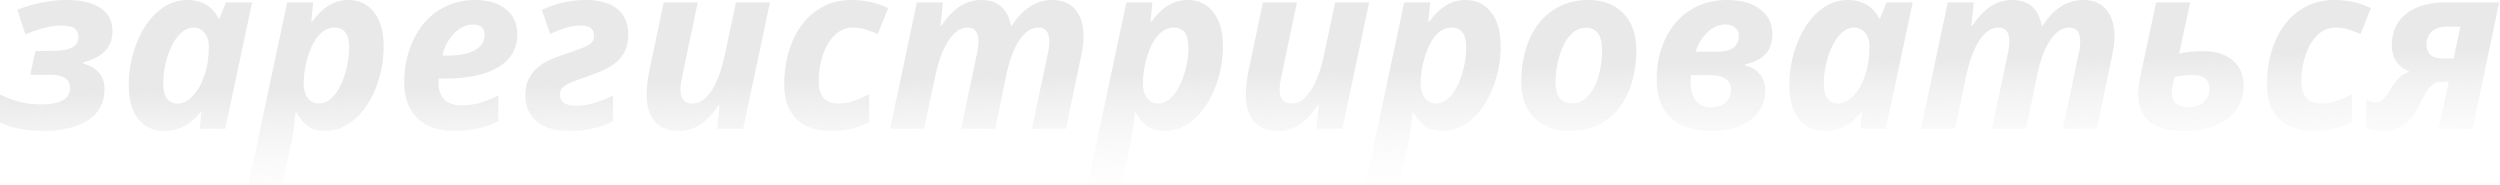 <?xml version="1.0" encoding="UTF-8"?> <svg xmlns="http://www.w3.org/2000/svg" width="2357" height="174" viewBox="0 0 2357 174" fill="none"><path d="M46.668 48.053C56.613 48.053 63.645 47.023 67.765 44.963C71.885 42.832 73.945 39.352 73.945 34.522C73.945 31.254 72.737 28.697 70.322 26.85C67.907 25.003 63.645 24.08 57.536 24.08C52.635 24.08 47.166 24.897 41.128 26.53C35.161 28.093 29.443 30.082 23.973 32.497L16.302 9.163C32.213 3.054 47.84 -0 63.183 -0C76.892 -0 87.441 2.522 94.828 7.565C102.287 12.608 106.016 19.924 106.016 29.514C106.016 36.83 103.814 42.903 99.41 47.734C95.006 52.564 87.974 56.293 78.313 58.921V59.774C91.809 63.751 98.557 71.778 98.557 83.854C98.557 96.639 93.443 106.442 83.214 113.261C73.057 120.08 58.531 123.49 39.636 123.49C32.462 123.49 25.288 122.779 18.113 121.359C10.939 119.938 4.901 117.985 1.6287e-05 115.498V89.074C12.502 95.325 25.359 98.451 38.571 98.451C56.897 98.451 66.06 93.301 66.06 83.001C66.06 74.69 59.809 70.535 47.308 70.535H28.555L33.35 48.053H46.668ZM155.028 123.49C144.586 123.49 136.347 119.725 130.309 112.195C124.342 104.595 121.359 93.976 121.359 80.338C121.359 66.273 123.916 52.883 129.03 40.169C134.145 27.383 140.857 17.509 149.168 10.548C157.479 3.516 166.606 -0 176.551 -0C183.441 -0 189.372 1.492 194.344 4.475C199.388 7.458 203.295 11.791 206.065 17.474H206.917L212.99 2.237H237.71L212.351 121.359H188.378L189.869 105.909H189.017C179.499 117.629 168.169 123.49 155.028 123.49ZM167.601 97.598C172.502 97.598 177.226 95.219 181.772 90.46C186.318 85.7 189.976 79.272 192.746 71.174C195.517 63.006 196.902 53.771 196.902 43.472C196.902 38.428 195.517 34.273 192.746 31.006C190.047 27.667 186.46 25.998 181.985 25.998C177.155 25.998 172.538 28.555 168.134 33.669C163.801 38.784 160.32 45.532 157.692 53.913C155.135 62.295 153.856 70.606 153.856 78.846C153.856 85.097 155.028 89.785 157.372 92.91C159.787 96.036 163.197 97.598 167.601 97.598ZM328.169 -0C338.54 -0 346.709 3.836 352.676 11.507C358.713 19.108 361.732 29.762 361.732 43.472C361.732 57.039 359.282 70.109 354.38 82.681C349.55 95.183 342.909 105.128 334.456 112.515C326.003 119.831 316.698 123.49 306.54 123.49C300.644 123.49 295.566 122.176 291.304 119.547C287.042 116.919 283.099 112.444 279.477 106.122H278.624C277.772 117.416 276.245 127.894 274.043 137.554L266.371 173.781H234.3L270.74 2.237H295.246L293.435 20.351H294.394C304.196 6.783 315.455 -0 328.169 -0ZM315.277 25.998C310.021 25.998 305.226 28.306 300.893 32.923C296.631 37.541 293.115 44.253 290.345 53.061C287.645 61.798 286.296 70.393 286.296 78.846C286.296 84.528 287.61 89.074 290.238 92.484C292.866 95.894 296.489 97.598 301.106 97.598C305.865 97.598 310.411 95.148 314.744 90.246C319.077 85.345 322.558 78.633 325.186 70.109C327.885 61.514 329.235 53.061 329.235 44.75C329.235 32.249 324.582 25.998 315.277 25.998ZM445.692 23.121C439.442 23.121 433.546 25.962 428.005 31.645C422.465 37.327 418.842 44.253 417.137 52.422H421.932C432.942 52.422 441.501 50.717 447.61 47.307C453.79 43.827 456.88 39.139 456.88 33.243C456.88 26.495 453.151 23.121 445.692 23.121ZM428.218 123.49C413.302 123.49 401.723 119.476 393.484 111.45C385.244 103.423 381.124 92.093 381.124 77.461C381.124 62.757 384.036 49.367 389.861 37.292C395.757 25.145 403.712 15.911 413.728 9.589C423.743 3.196 435.073 -0 447.717 -0C460.29 -0 470.092 2.912 477.124 8.737C484.156 14.491 487.673 22.411 487.673 32.497C487.673 45.78 481.741 56.044 469.879 63.29C458.017 70.464 441.075 74.051 419.055 74.051H413.621L413.408 76.289V78.42C413.408 84.883 415.22 89.998 418.842 93.763C422.536 97.456 427.792 99.303 434.611 99.303C440.791 99.303 446.403 98.628 451.446 97.279C456.489 95.929 462.598 93.549 469.772 90.14V114.326C457.555 120.435 443.703 123.49 428.218 123.49ZM510.9 9.376C523.899 3.125 537.786 -0 552.561 -0C565.275 -0 575.078 2.806 581.968 8.417C588.858 13.958 592.303 21.913 592.303 32.284C592.303 39.032 591.131 44.608 588.787 49.012C586.443 53.345 583.282 57.003 579.304 59.987C575.326 62.97 570.709 65.527 565.453 67.658C560.197 69.718 554.656 71.778 548.831 73.838C541.728 76.324 537.004 78.207 534.66 79.485C532.387 80.764 530.683 82.149 529.546 83.641C528.481 85.132 527.948 86.944 527.948 89.074C527.948 96.178 533.027 99.729 543.184 99.729C552.774 99.729 564.352 96.533 577.919 90.14V114.326C571.242 117.665 564.672 120.009 558.208 121.359C551.815 122.779 544.569 123.49 536.472 123.49C523.402 123.49 513.28 120.542 506.105 114.646C498.931 108.679 495.344 100.369 495.344 89.714C495.344 83.108 496.587 77.603 499.073 73.199C501.559 68.795 504.756 65.136 508.663 62.224C512.64 59.241 517.115 56.79 522.088 54.872C527.06 52.955 531.997 51.179 536.898 49.545C543.433 47.414 548.263 45.638 551.388 44.218C554.585 42.726 556.822 41.27 558.101 39.849C559.38 38.428 560.019 36.226 560.019 33.243C560.019 27.134 555.721 24.08 547.127 24.08C539.029 24.08 529.582 26.744 518.785 32.071L510.9 9.376ZM625.759 2.237H657.83L643.233 71.814C642.097 76.644 641.529 80.87 641.529 84.493C641.529 93.23 645.364 97.598 653.036 97.598C659.571 97.598 665.502 93.549 670.829 85.452C676.157 77.354 680.348 66.06 683.402 51.569L693.844 2.237H725.915L700.663 121.359H676.157L678.394 99.303H677.222C666.923 115.427 654.492 123.49 639.93 123.49C630.128 123.49 622.634 120.577 617.449 114.753C612.263 108.857 609.671 100.369 609.671 89.287C609.671 82.681 610.523 75.117 612.228 66.593L625.759 2.237ZM783.664 123.49C769.387 123.49 758.412 119.689 750.741 112.089C743.14 104.417 739.34 93.621 739.34 79.698C739.34 64.639 741.968 50.966 747.225 38.677C752.552 26.317 760.011 16.799 769.6 10.122C779.189 3.374 790.128 -0 802.417 -0C815.345 -0 826.994 2.557 837.365 7.671L827.562 32.071C823.727 30.437 819.962 29.017 816.268 27.809C812.574 26.602 808.384 25.998 803.695 25.998C797.658 25.998 792.188 28.271 787.287 32.817C782.457 37.363 778.656 43.614 775.886 51.569C773.187 59.454 771.837 67.942 771.837 77.034C771.837 83.854 773.436 89.003 776.632 92.484C779.9 95.894 784.41 97.598 790.164 97.598C795.562 97.598 800.57 96.781 805.187 95.148C809.804 93.443 814.563 91.347 819.465 88.861V115.072C808.668 120.684 796.734 123.49 783.664 123.49ZM925.161 -0C940.717 -0 950.022 8.098 953.076 24.293H953.929C958.901 16.337 964.619 10.3 971.083 6.18C977.547 2.06 984.473 -0 991.86 -0C1001.52 -0 1008.87 3.019 1013.92 9.057C1019.03 15.094 1021.59 23.512 1021.59 34.309C1021.59 39.707 1020.77 46.1 1019.14 53.487L1004.97 121.359H972.894L987.598 51.782C988.735 46.952 989.303 42.726 989.303 39.103C989.303 30.366 985.822 25.998 978.861 25.998C972.184 25.998 966.146 30.082 960.748 38.251C955.42 46.419 951.336 57.607 948.495 71.814L938.266 121.359H906.195L920.792 51.782C921.929 46.952 922.497 42.726 922.497 39.103C922.497 30.366 919.016 25.998 912.055 25.998C905.52 25.998 899.589 30.047 894.262 38.144C888.934 46.242 884.743 57.536 881.689 72.027L871.247 121.359H839.176L864.428 2.237H888.934L886.697 24.293H887.656C898.026 8.098 910.528 -0 925.161 -0ZM1119.4 -0C1129.77 -0 1137.94 3.836 1143.9 11.507C1149.94 19.108 1152.96 29.762 1152.96 43.472C1152.96 57.039 1150.51 70.109 1145.61 82.681C1140.78 95.183 1134.14 105.128 1125.68 112.515C1117.23 119.831 1107.93 123.49 1097.77 123.49C1091.87 123.49 1086.79 122.176 1082.53 119.547C1078.27 116.919 1074.33 112.444 1070.71 106.122H1069.85C1069 117.416 1067.47 127.894 1065.27 137.554L1057.6 173.781H1025.53L1061.97 2.237H1086.48L1084.66 20.351H1085.62C1095.43 6.783 1106.68 -0 1119.4 -0ZM1106.51 25.998C1101.25 25.998 1096.46 28.306 1092.12 32.923C1087.86 37.541 1084.34 44.253 1081.57 53.061C1078.87 61.798 1077.53 70.393 1077.53 78.846C1077.53 84.528 1078.84 89.074 1081.47 92.484C1084.1 95.894 1087.72 97.598 1092.34 97.598C1097.09 97.598 1101.64 95.148 1105.97 90.246C1110.31 85.345 1113.79 78.633 1116.42 70.109C1119.11 61.514 1120.46 53.061 1120.46 44.75C1120.46 32.249 1115.81 25.998 1106.51 25.998ZM1190.68 2.237H1222.75L1208.15 71.814C1207.02 76.644 1206.45 80.87 1206.45 84.493C1206.45 93.23 1210.28 97.598 1217.96 97.598C1224.49 97.598 1230.42 93.549 1235.75 85.452C1241.08 77.354 1245.27 66.06 1248.32 51.569L1258.76 2.237H1290.84L1265.58 121.359H1241.08L1243.31 99.303H1242.14C1231.84 115.427 1219.41 123.49 1204.85 123.49C1195.05 123.49 1187.55 120.577 1182.37 114.753C1177.18 108.857 1174.59 100.369 1174.59 89.287C1174.59 82.681 1175.44 75.117 1177.15 66.593L1190.68 2.237ZM1381.29 -0C1391.67 -0 1399.83 3.836 1405.8 11.507C1411.84 19.108 1414.86 29.762 1414.86 43.472C1414.86 57.039 1412.41 70.109 1407.51 82.681C1402.68 95.183 1396.03 105.128 1387.58 112.515C1379.13 119.831 1369.82 123.49 1359.67 123.49C1353.77 123.49 1348.69 122.176 1344.43 119.547C1340.17 116.919 1336.22 112.444 1332.6 106.122H1331.75C1330.9 117.416 1329.37 127.894 1327.17 137.554L1319.5 173.781H1287.43L1323.87 2.237H1348.37L1346.56 20.351H1347.52C1357.32 6.783 1368.58 -0 1381.29 -0ZM1368.4 25.998C1363.15 25.998 1358.35 28.306 1354.02 32.923C1349.76 37.541 1346.24 44.253 1343.47 53.061C1340.77 61.798 1339.42 70.393 1339.42 78.846C1339.42 84.528 1340.74 89.074 1343.36 92.484C1345.99 95.894 1349.61 97.598 1354.23 97.598C1358.99 97.598 1363.54 95.148 1367.87 90.246C1372.2 85.345 1375.68 78.633 1378.31 70.109C1381.01 61.514 1382.36 53.061 1382.36 44.75C1382.36 32.249 1377.71 25.998 1368.4 25.998ZM1510.43 47.201C1510.43 33.208 1505.35 26.211 1495.2 26.211C1489.87 26.211 1485.07 28.377 1480.81 32.71C1476.62 37.043 1473.18 43.401 1470.48 51.782C1467.85 60.164 1466.53 68.795 1466.53 77.674C1466.53 90.815 1471.86 97.385 1482.52 97.385C1487.84 97.385 1492.64 95.219 1496.9 90.886C1501.16 86.482 1504.46 80.409 1506.81 72.666C1509.22 64.852 1510.43 56.364 1510.43 47.201ZM1542.72 47.201C1542.72 62.189 1540.19 75.472 1535.15 87.05C1530.18 98.628 1522.97 107.614 1513.52 114.007C1504.07 120.329 1492.85 123.49 1479.85 123.49C1466 123.49 1454.92 119.334 1446.61 111.023C1438.37 102.642 1434.25 91.525 1434.25 77.674C1434.25 62.544 1436.77 49.083 1441.81 37.292C1446.93 25.43 1454.28 16.266 1463.87 9.802C1473.46 3.267 1484.68 -0 1497.54 -0C1511.46 -0 1522.47 4.191 1530.57 12.573C1538.67 20.954 1542.72 32.497 1542.72 47.201ZM1628.06 -0C1641.34 -0 1651.82 2.912 1659.49 8.737C1667.16 14.491 1671 22.268 1671 32.071C1671 39.885 1668.9 46.135 1664.71 50.824C1660.59 55.441 1654.09 58.744 1645.22 60.733V61.585C1651.54 63.361 1656.3 66.273 1659.49 70.322C1662.69 74.371 1664.29 79.379 1664.29 85.345C1664.29 92.875 1662.19 99.552 1658 105.376C1653.88 111.13 1647.91 115.605 1640.1 118.801C1632.36 121.927 1623.23 123.49 1612.72 123.49C1596.59 123.49 1584.09 119.37 1575.21 111.13C1566.33 102.819 1561.89 90.886 1561.89 75.33C1561.89 60.981 1564.59 48.089 1569.99 36.653C1575.46 25.145 1583.2 16.16 1593.22 9.696C1603.31 3.232 1614.92 -0 1628.06 -0ZM1594.18 70.748L1593.97 74.051V77.461C1593.97 84.919 1595.56 90.744 1598.76 94.935C1602.03 99.055 1606.82 101.114 1613.14 101.114C1619.18 101.114 1623.83 99.587 1627.1 96.533C1630.37 93.478 1632 89.536 1632 84.706C1632 80.018 1630.26 76.537 1626.78 74.264C1623.37 71.92 1617.69 70.748 1609.73 70.748H1594.18ZM1626.68 23.121C1620.64 23.121 1615.13 25.43 1610.16 30.047C1605.19 34.664 1601.32 40.879 1598.55 48.693H1619.96C1626.14 48.693 1630.9 47.45 1634.24 44.963C1637.65 42.477 1639.36 38.784 1639.36 33.882C1639.36 30.473 1638.18 27.845 1635.84 25.998C1633.5 24.08 1630.44 23.121 1626.68 23.121ZM1720.65 123.49C1710.21 123.49 1701.97 119.725 1695.93 112.195C1689.97 104.595 1686.98 93.976 1686.98 80.338C1686.98 66.273 1689.54 52.883 1694.65 40.169C1699.77 27.383 1706.48 17.509 1714.79 10.548C1723.1 3.516 1732.23 -0 1742.17 -0C1749.06 -0 1755 1.492 1759.97 4.475C1765.01 7.458 1768.92 11.791 1771.69 17.474H1772.54L1778.61 2.237H1803.33L1777.97 121.359H1754L1755.49 105.909H1754.64C1745.12 117.629 1733.79 123.49 1720.65 123.49ZM1733.22 97.598C1738.13 97.598 1742.85 95.219 1747.4 90.46C1751.94 85.7 1755.6 79.272 1758.37 71.174C1761.14 63.006 1762.53 53.771 1762.53 43.472C1762.53 38.428 1761.14 34.273 1758.37 31.006C1755.67 27.667 1752.08 25.998 1747.61 25.998C1742.78 25.998 1738.16 28.555 1733.76 33.669C1729.42 38.784 1725.94 45.532 1723.32 53.913C1720.76 62.295 1719.48 70.606 1719.48 78.846C1719.48 85.097 1720.65 89.785 1723 92.91C1725.41 96.036 1728.82 97.598 1733.22 97.598ZM1897.1 -0C1912.65 -0 1921.96 8.098 1925.01 24.293H1925.86C1930.84 16.337 1936.55 10.3 1943.02 6.18C1949.48 2.06 1956.41 -0 1963.8 -0C1973.46 -0 1980.81 3.019 1985.85 9.057C1990.97 15.094 1993.52 23.512 1993.52 34.309C1993.52 39.707 1992.71 46.1 1991.07 53.487L1976.9 121.359H1944.83L1959.53 51.782C1960.67 46.952 1961.24 42.726 1961.24 39.103C1961.24 30.366 1957.76 25.998 1950.8 25.998C1944.12 25.998 1938.08 30.082 1932.68 38.251C1927.36 46.419 1923.27 57.607 1920.43 71.814L1910.2 121.359H1878.13L1892.73 51.782C1893.86 46.952 1894.43 42.726 1894.43 39.103C1894.43 30.366 1890.95 25.998 1883.99 25.998C1877.46 25.998 1871.52 30.047 1866.2 38.144C1860.87 46.242 1856.68 57.536 1853.62 72.027L1843.18 121.359H1811.11L1836.36 2.237H1860.87L1858.63 24.293H1859.59C1869.96 8.098 1882.46 -0 1897.1 -0ZM2054.47 50.61C2060.58 49.048 2068.28 48.266 2077.59 48.266C2089.38 48.266 2098.61 51.214 2105.29 57.11C2111.97 63.006 2115.31 70.819 2115.31 80.551C2115.31 89.145 2113.11 96.675 2108.7 103.139C2104.3 109.532 2097.83 114.54 2089.31 118.162C2080.86 121.714 2070.56 123.49 2058.41 123.49C2044.56 123.49 2033.98 120.542 2026.66 114.646C2019.41 108.679 2015.79 100.013 2015.79 88.648C2015.79 84.031 2016.68 77.638 2018.45 69.469L2032.84 2.237H2064.91L2054.47 50.61ZM2067.15 70.748C2062.18 70.748 2056.49 71.387 2050.1 72.666C2048.47 79.982 2047.65 84.955 2047.65 87.583C2047.65 91.987 2049.03 95.361 2051.8 97.705C2054.57 99.978 2058.3 101.114 2062.99 101.114C2069.1 101.114 2073.97 99.516 2077.59 96.32C2081.21 93.123 2083.02 88.968 2083.02 83.854C2083.02 75.117 2077.73 70.748 2067.15 70.748ZM2181.58 123.49C2167.3 123.49 2156.33 119.689 2148.66 112.089C2141.06 104.417 2137.26 93.621 2137.26 79.698C2137.26 64.639 2139.88 50.966 2145.14 38.677C2150.47 26.317 2157.93 16.799 2167.52 10.122C2177.11 3.374 2188.04 -0 2200.33 -0C2213.26 -0 2224.91 2.557 2235.28 7.671L2225.48 32.071C2221.64 30.437 2217.88 29.017 2214.18 27.809C2210.49 26.602 2206.3 25.998 2201.61 25.998C2195.57 25.998 2190.1 28.271 2185.2 32.817C2180.37 37.363 2176.57 43.614 2173.8 51.569C2171.1 59.454 2169.75 67.942 2169.75 77.034C2169.75 83.854 2171.35 89.003 2174.55 92.484C2177.82 95.894 2182.33 97.598 2188.08 97.598C2193.48 97.598 2198.49 96.781 2203.1 95.148C2207.72 93.443 2212.48 91.347 2217.38 88.861V115.072C2206.58 120.684 2194.65 123.49 2181.58 123.49ZM2302.09 77.034C2298.04 77.034 2294.56 78.455 2291.65 81.296C2288.73 84.067 2285.64 89.003 2282.38 96.107C2277.69 106.122 2272.61 113.19 2267.14 117.31C2261.67 121.43 2254.99 123.49 2247.11 123.49C2240.64 123.49 2235.28 122.637 2231.02 120.932V94.508C2233.86 95.645 2236.59 96.213 2239.22 96.213C2242.21 96.213 2244.62 95.432 2246.47 93.869C2248.39 92.235 2250.06 90.211 2251.48 87.796C2255.6 80.977 2259.04 76.182 2261.81 73.412C2264.65 70.642 2267.96 68.724 2271.72 67.658C2260.57 63.041 2254.99 54.695 2254.99 42.619C2254.99 29.976 2259.5 20.102 2268.52 12.999C2277.62 5.825 2290.26 2.237 2306.46 2.237H2356.21L2331.17 121.359H2299L2308.69 77.034H2302.09ZM2306.03 25.145C2300.42 25.145 2295.94 26.708 2292.6 29.834C2289.34 32.888 2287.7 37.008 2287.7 42.193C2287.7 46.1 2288.95 49.261 2291.43 51.676C2293.92 54.02 2297.9 55.192 2303.37 55.192H2313.27L2319.56 25.145H2306.03Z" fill="url(#paint0_linear_2331_26080)"></path><defs><linearGradient id="paint0_linear_2331_26080" x1="1480.73" y1="62.106" x2="1483.19" y2="196.709" gradientUnits="userSpaceOnUse"><stop stop-color="#E9E9E9"></stop><stop offset="1" stop-color="white" stop-opacity="0"></stop></linearGradient></defs></svg> 
